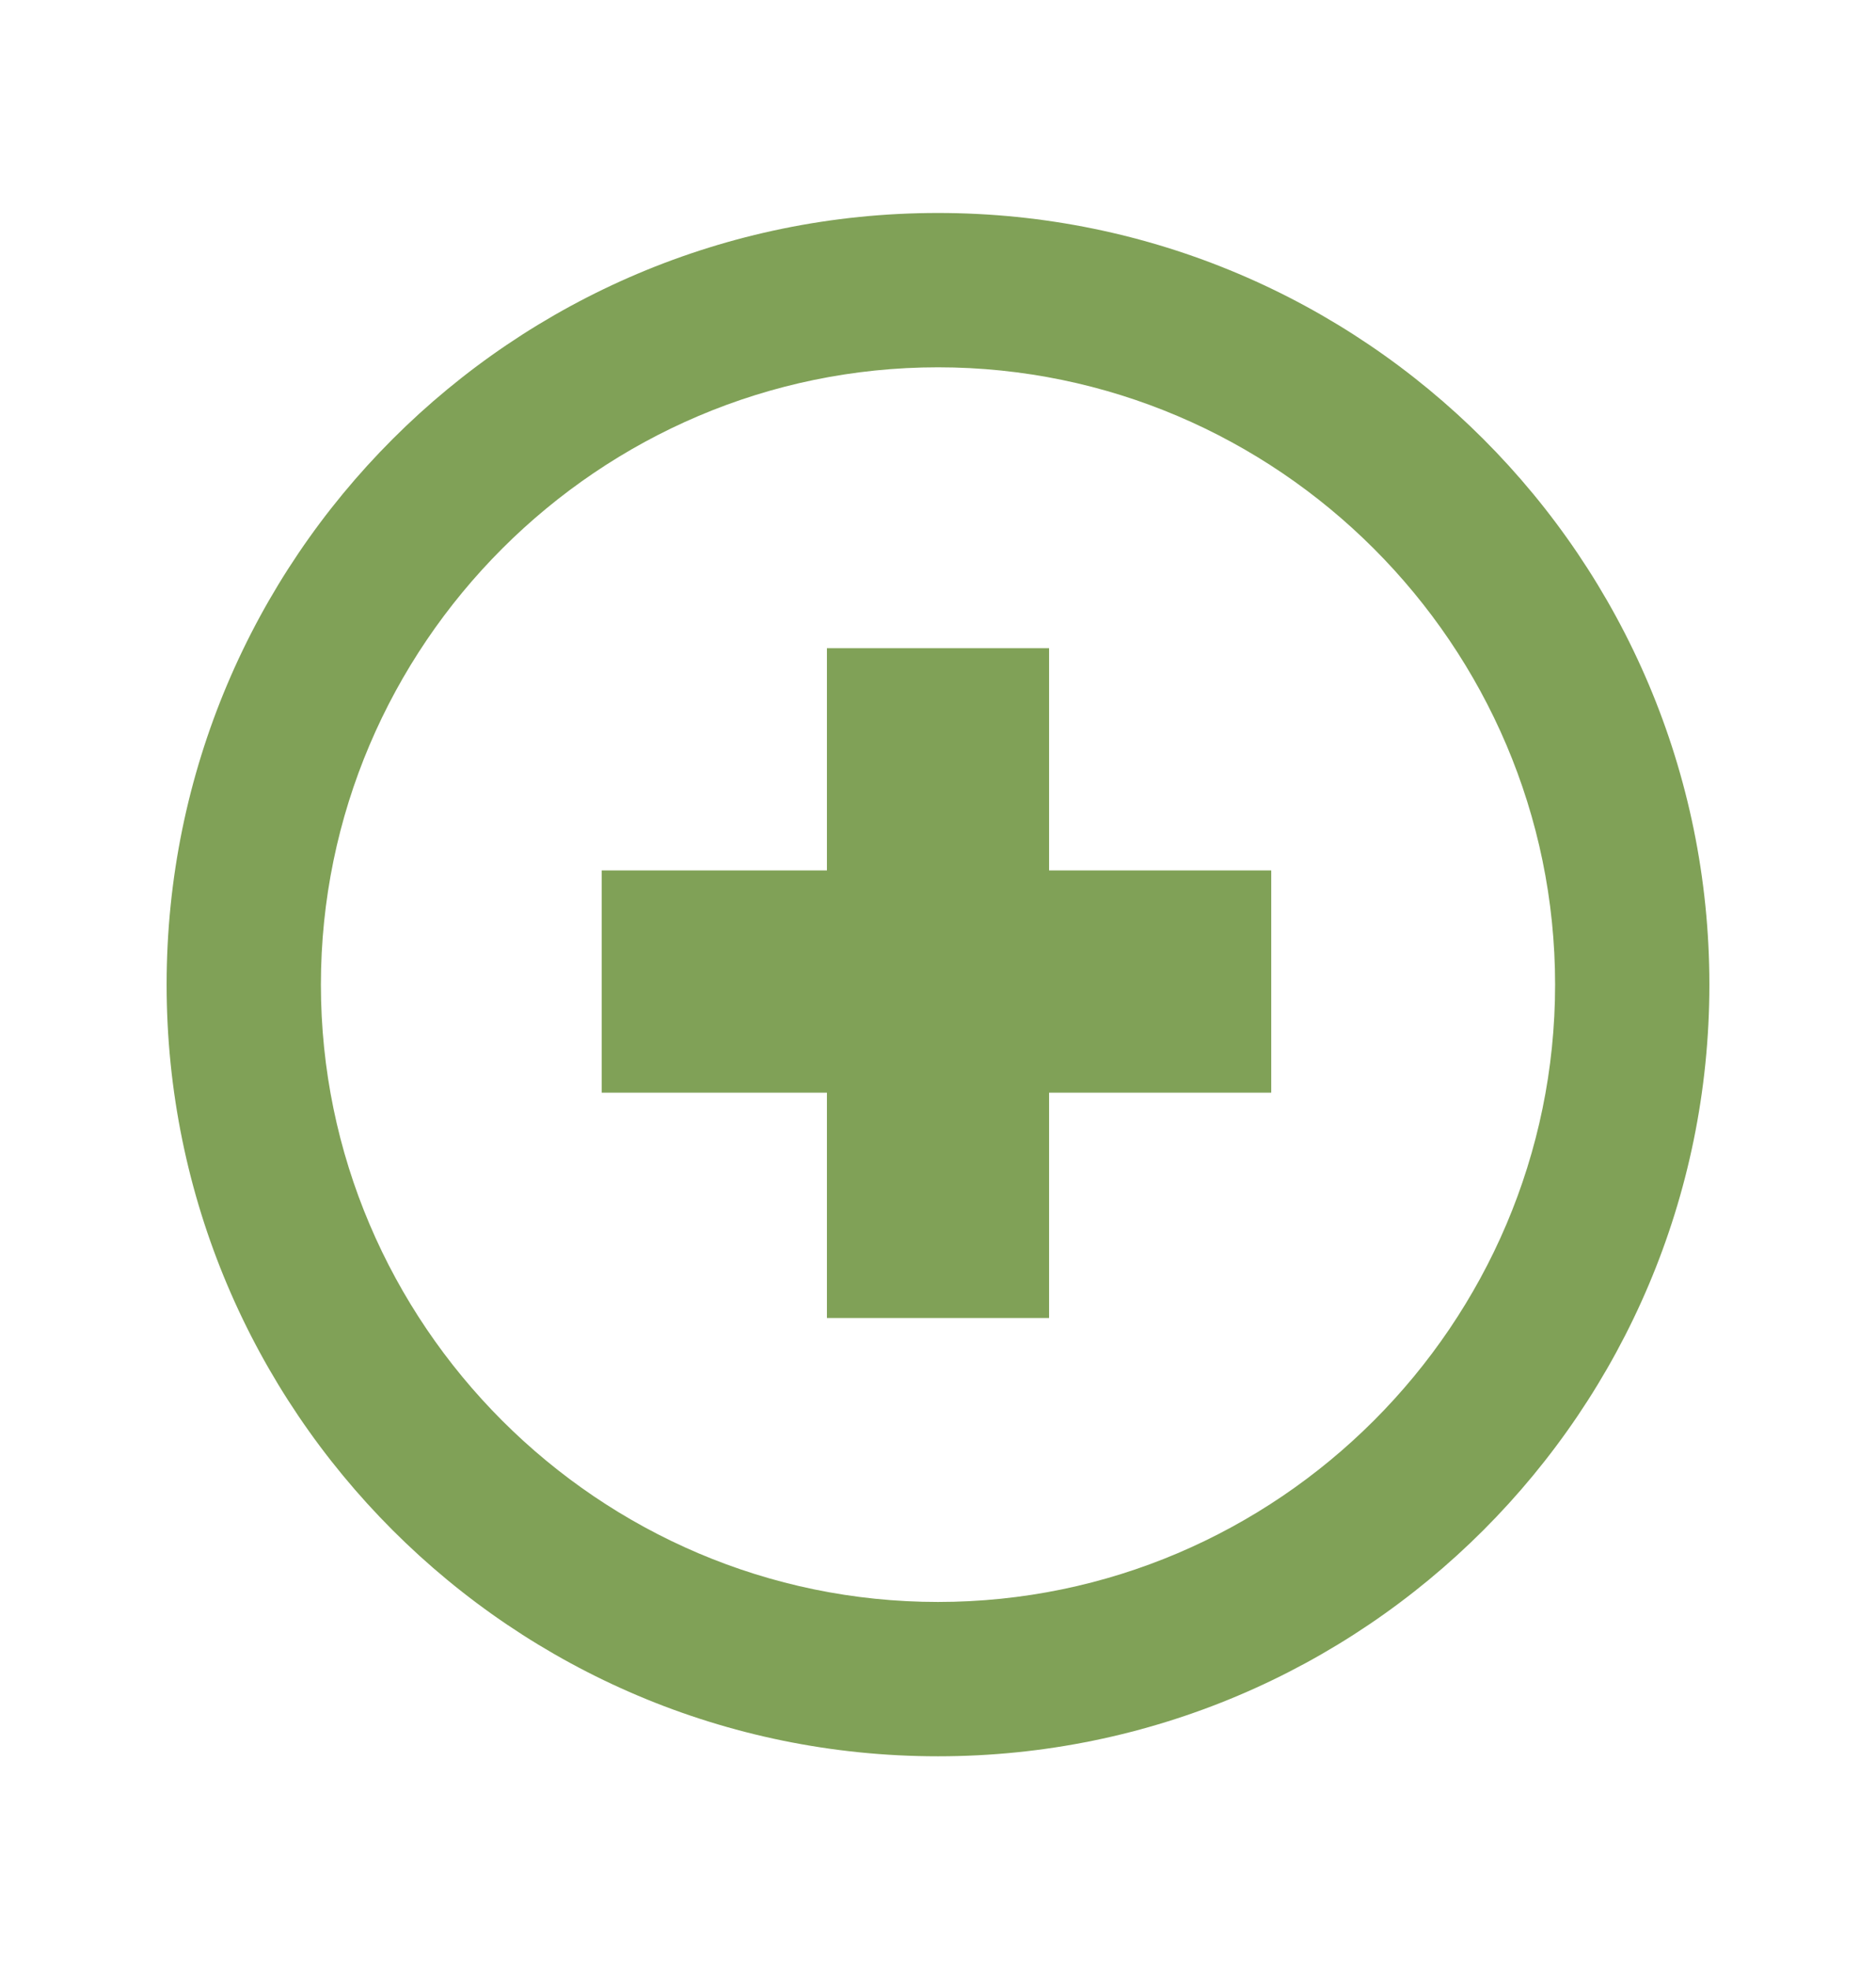 <?xml version="1.0" encoding="utf-8"?>
<!-- Generator: Adobe Illustrator 27.1.1, SVG Export Plug-In . SVG Version: 6.00 Build 0)  -->
<svg version="1.1" id="Layer_1" xmlns="http://www.w3.org/2000/svg" xmlns:xlink="http://www.w3.org/1999/xlink" x="0px" y="0px"
	 viewBox="0 0 60.8 63.8" style="enable-background:new 0 0 60.8 63.8;" xml:space="preserve">
<style type="text/css">
	.st0{fill:#80A157;}
</style>
<g>
	<polygon class="st0" points="34,21 26.8,21 26.8,28.2 19.5,28.2 19.5,35.4 26.8,35.4 26.8,42.7 34,42.7 34,35.4 41.2,35.4 
		41.2,28.2 34,28.2 	"/>
	<path class="st0" d="M30.4,6.9c-13.8,0-25,11.2-25,25s11.2,25,25,25s25-11.2,25-25S44.2,6.9,30.4,6.9z M30.4,51.9c-11,0-20-9-20-20
		s9-20,20-20s20,9,20,20S41.4,51.9,30.4,51.9z"/>
</g>
</svg>
